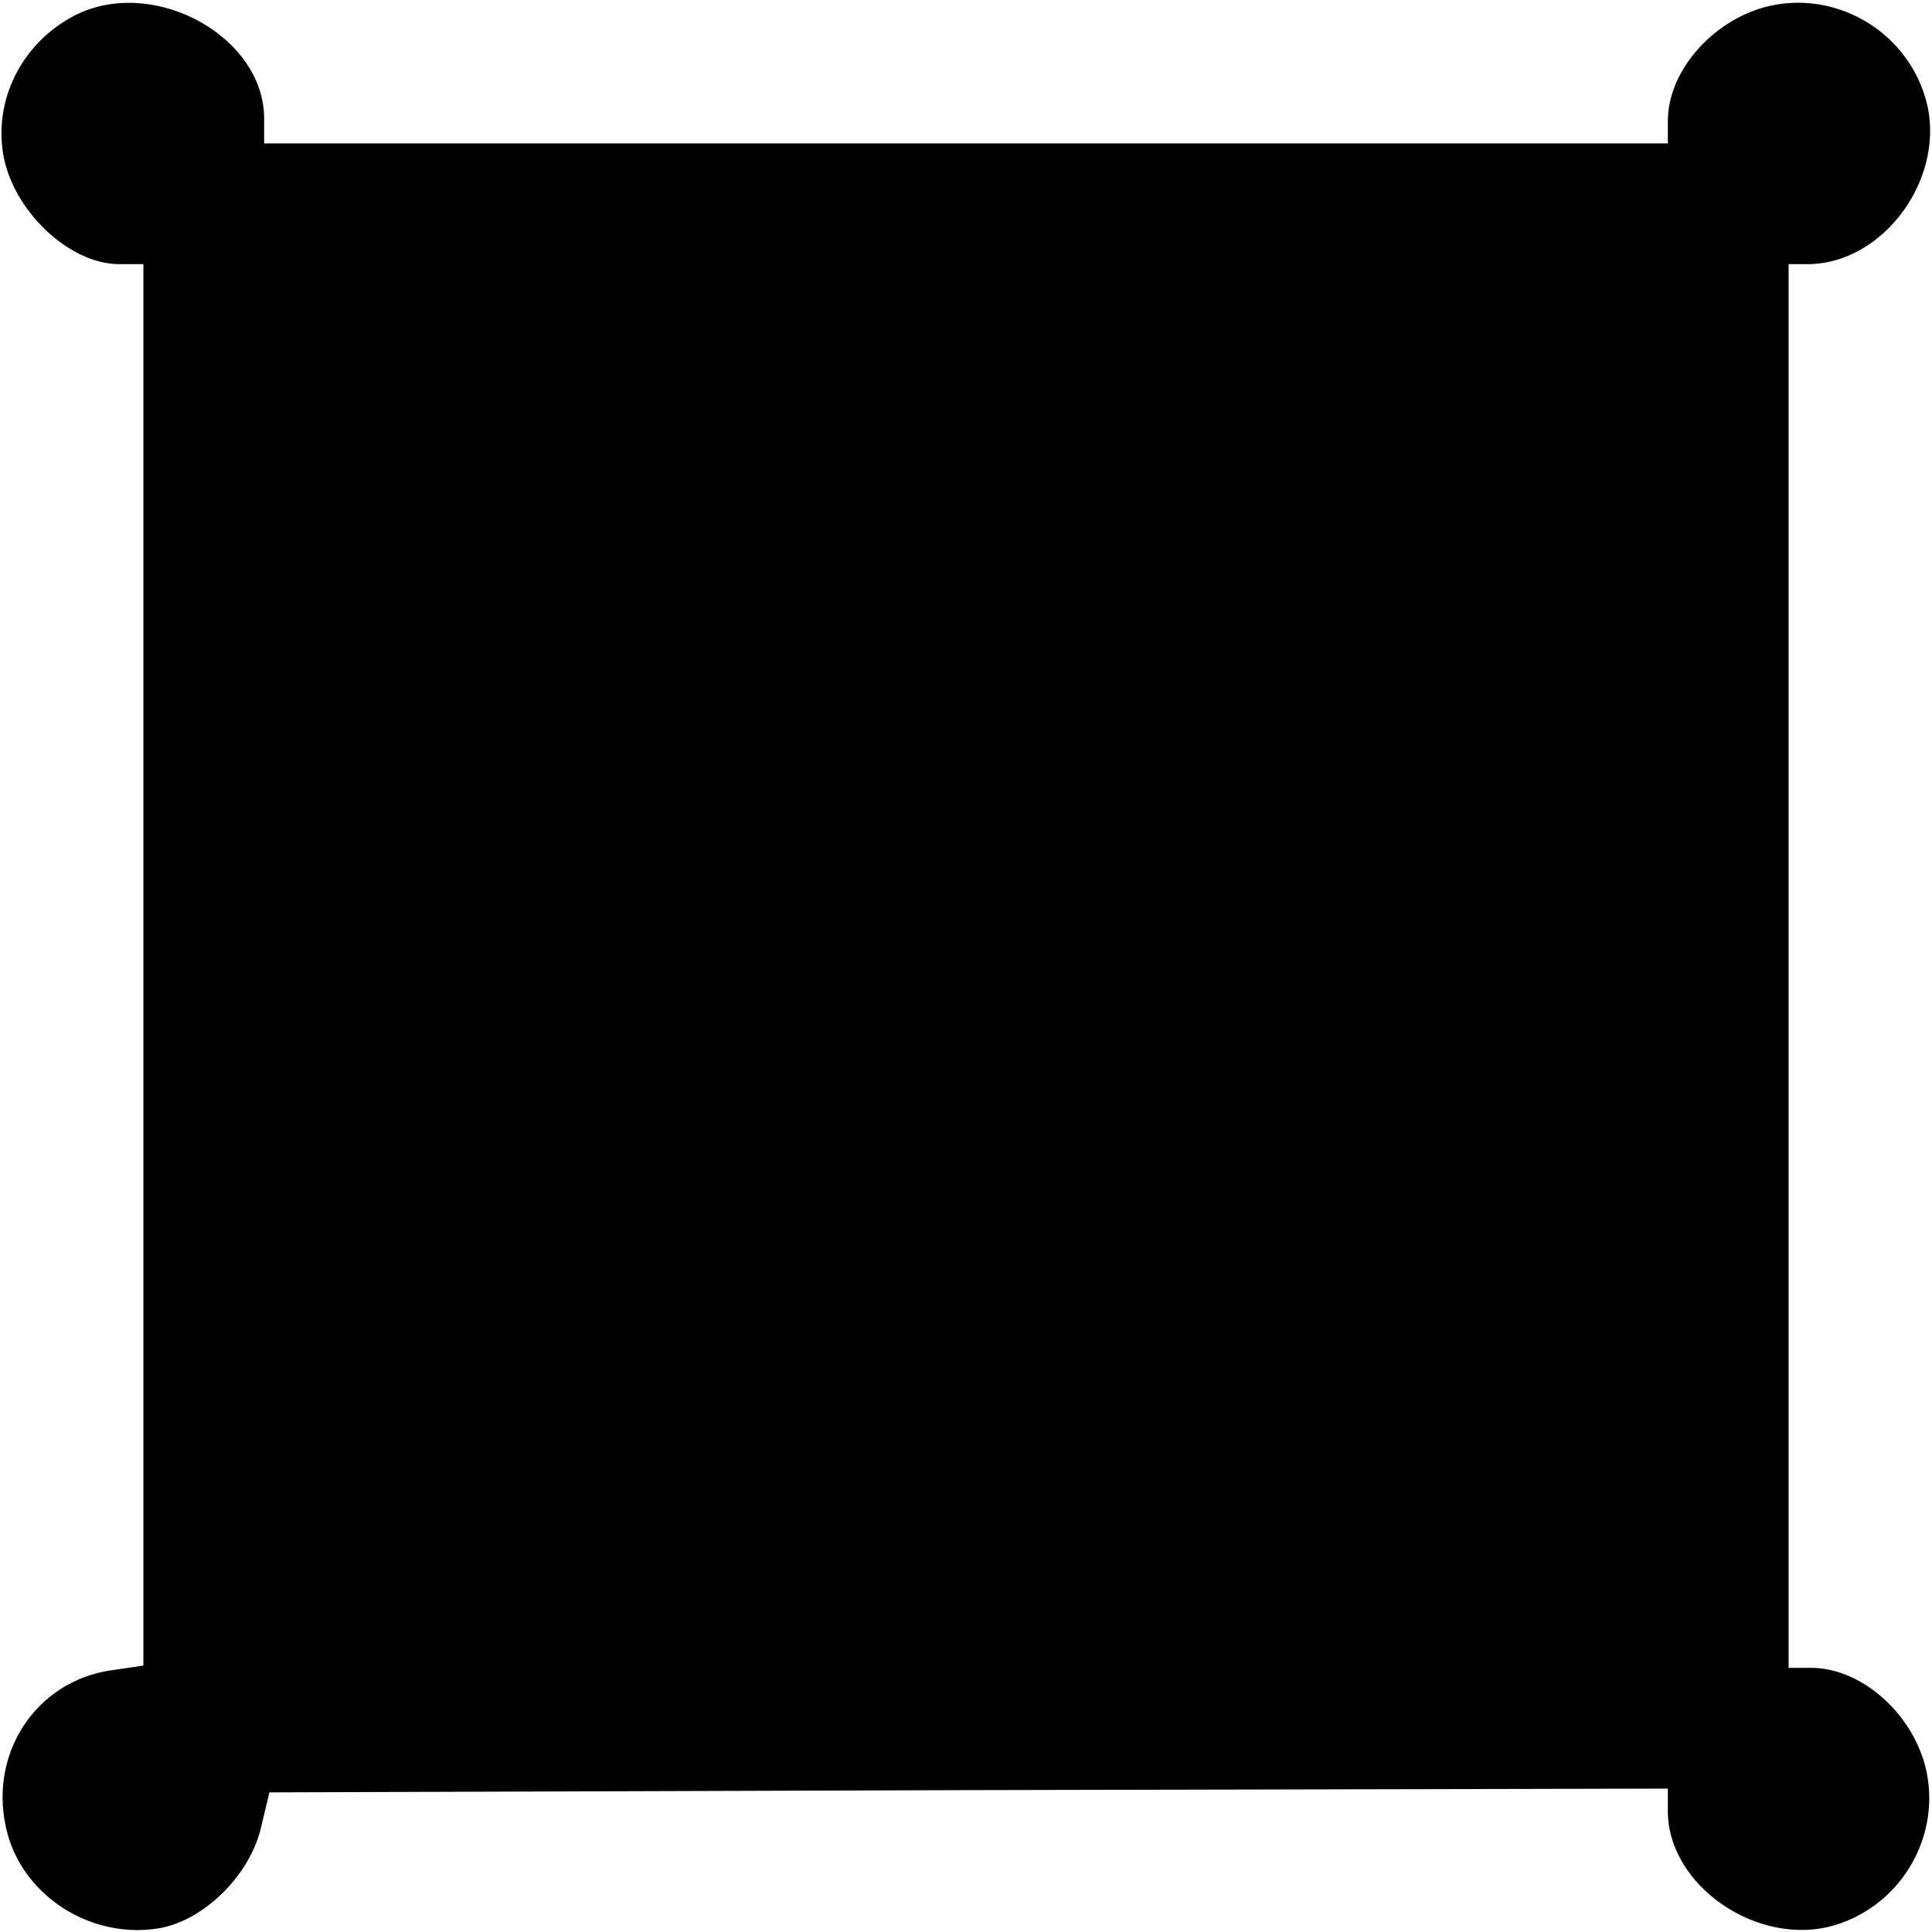 <?xml version="1.0" standalone="no"?>
<!DOCTYPE svg PUBLIC "-//W3C//DTD SVG 20010904//EN"
 "http://www.w3.org/TR/2001/REC-SVG-20010904/DTD/svg10.dtd">
<svg version="1.0" xmlns="http://www.w3.org/2000/svg"
 width="256pt" height="256pt" viewBox="0 0 256 256"
 preserveAspectRatio="xMidYMid meet">
<g transform="translate(0,256) scale(0.1,-0.1)"
fill="#000000" stroke="none">
<path d="M104 2542 c-71 -34 -112 -109 -100 -185 12 -75 87 -147 154 -147 l32
0 0 -929 0 -928 -41 -6 c-103 -14 -167 -114 -139 -217 23 -84 112 -140 201
-125 58 10 118 68 134 130 l12 50 927 3 926 2 0 -30 c0 -99 120 -181 221 -151
90 27 143 121 120 211 -19 72 -86 130 -151 130 l-30 0 0 930 0 930 25 0 c103
0 187 119 156 221 -27 90 -121 143 -211 120 -72 -19 -130 -86 -130 -151 l0
-30 -930 0 -930 0 0 33 c0 107 -142 187 -246 139z"/>
</g>
</svg>
